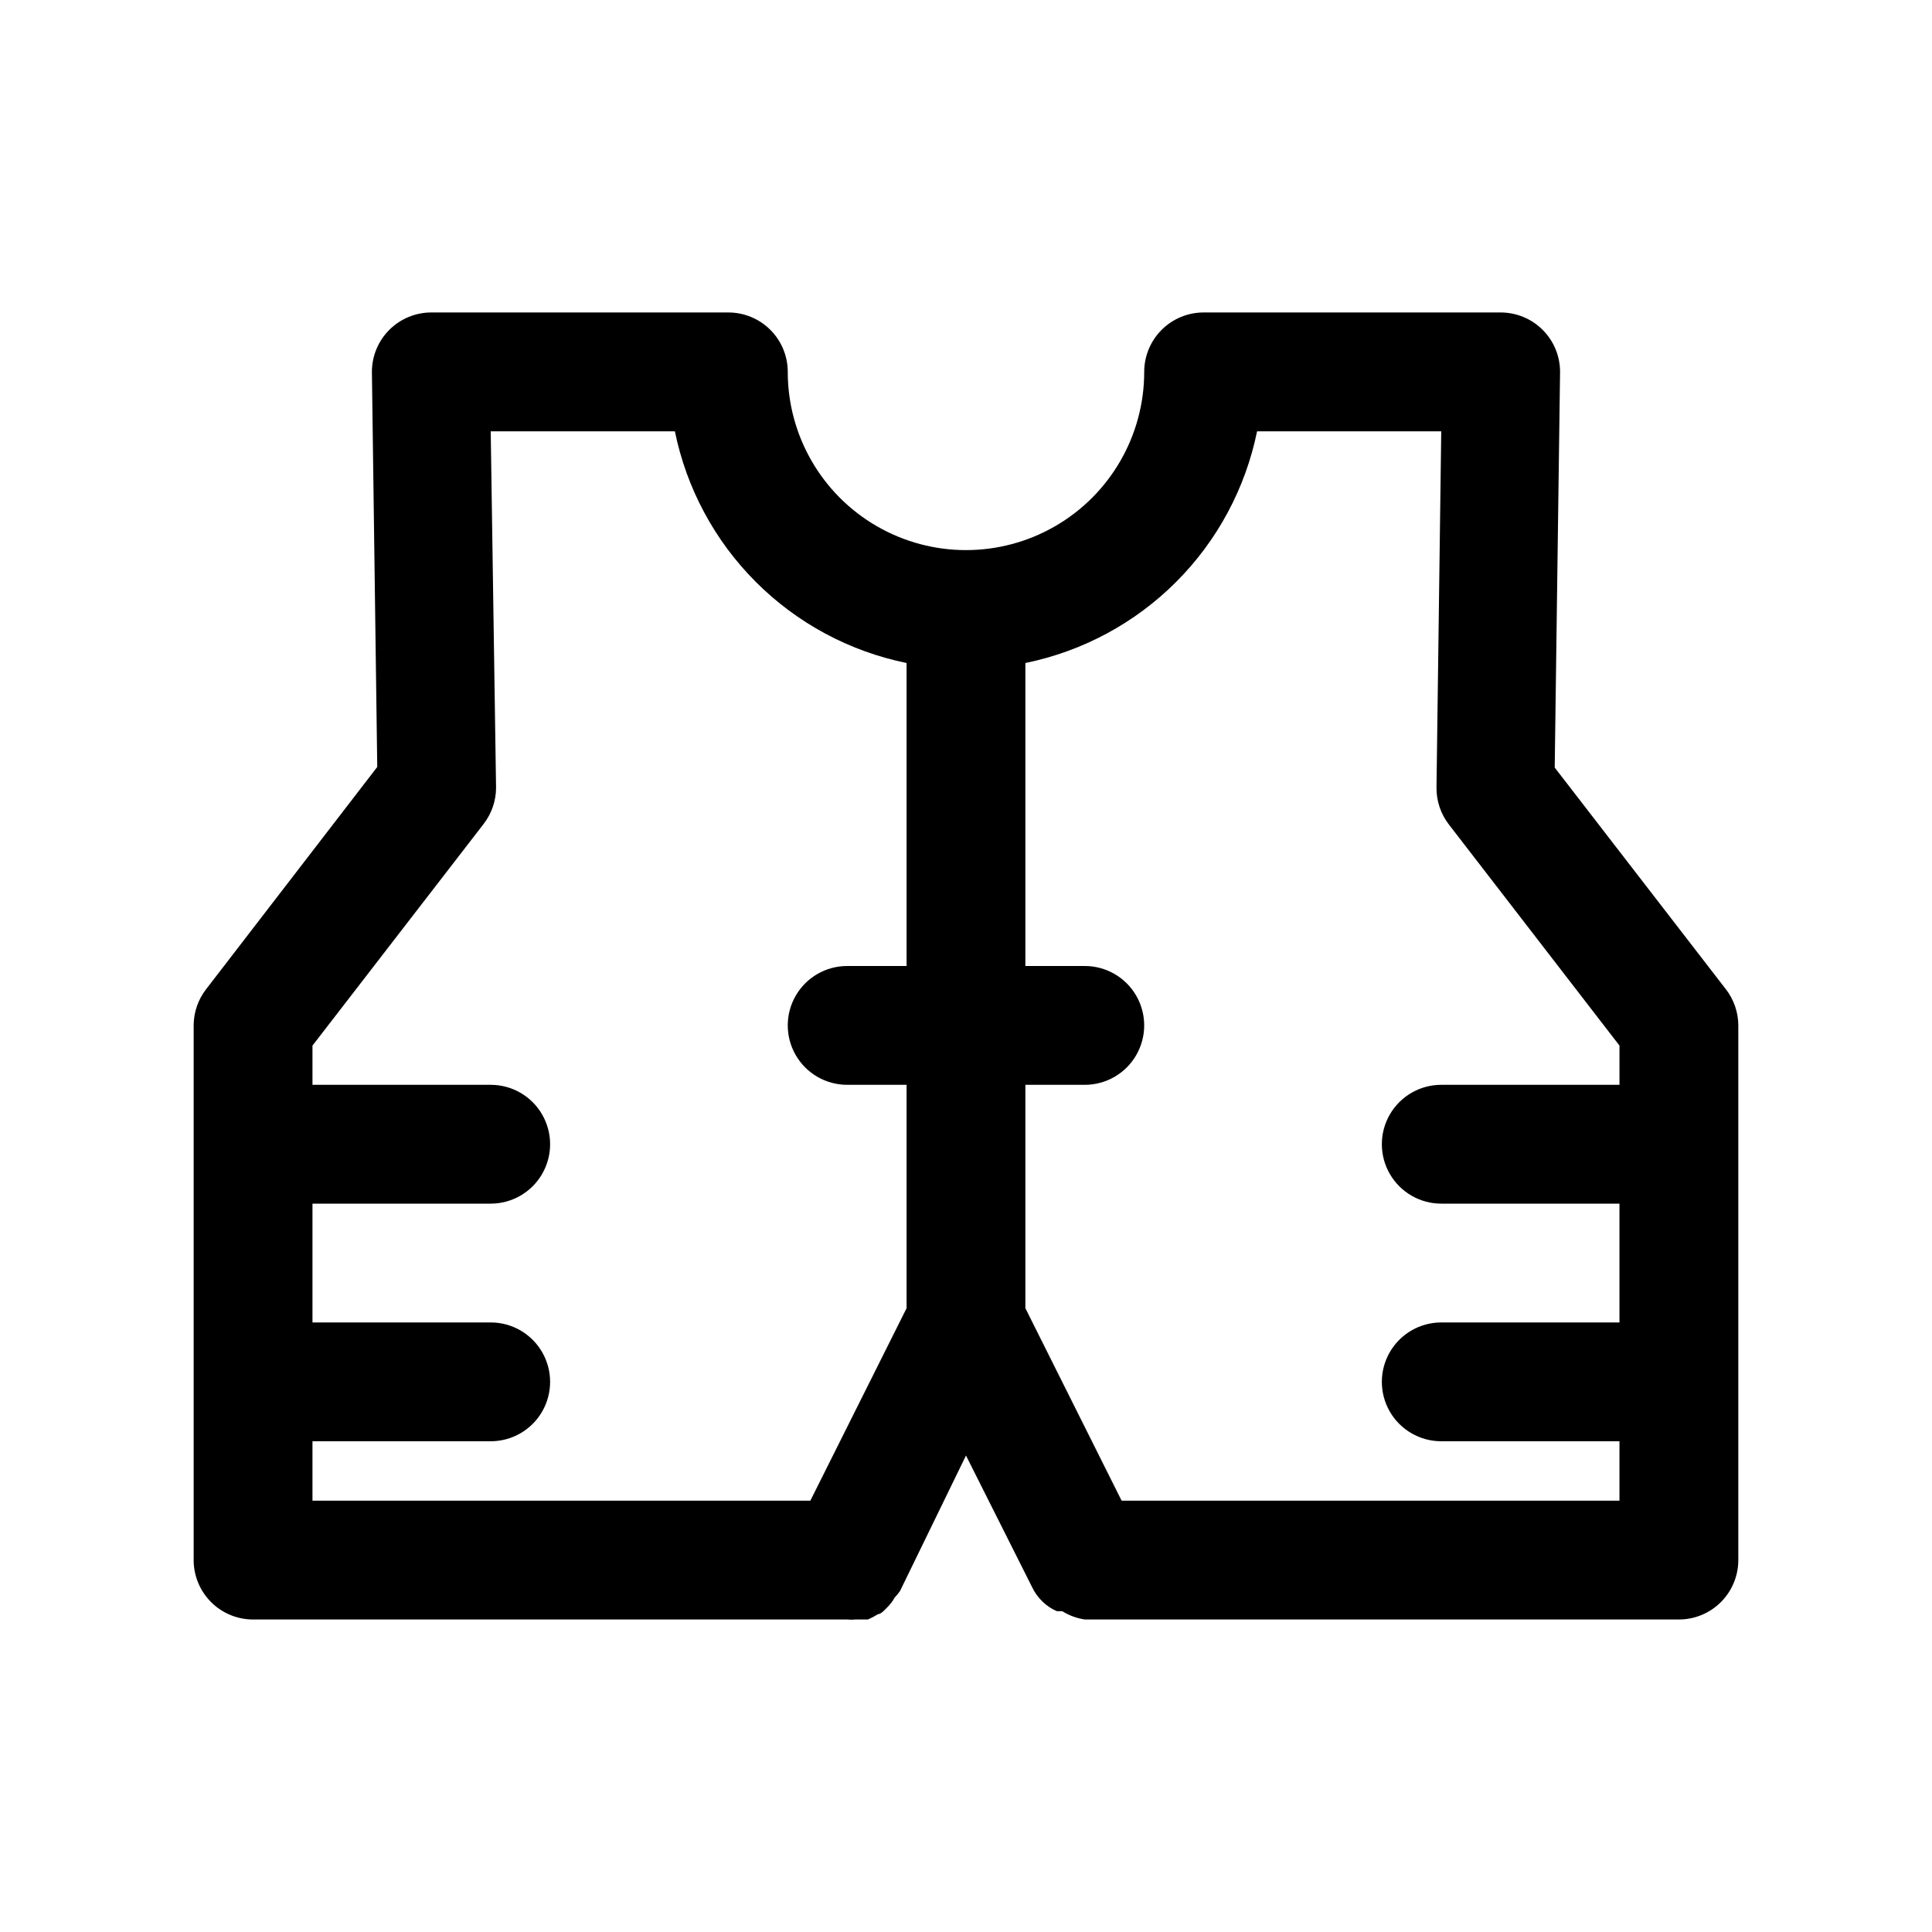 <?xml version="1.0" encoding="UTF-8"?>
<!-- Uploaded to: ICON Repo, www.svgrepo.com, Generator: ICON Repo Mixer Tools -->
<svg fill="#000000" width="800px" height="800px" version="1.1" viewBox="144 144 512 512" xmlns="http://www.w3.org/2000/svg">
 <path d="m601.36 406.14-45.344-58.727 1.418-104.86c0-4.176-1.656-8.18-4.609-11.133s-6.957-4.613-11.133-4.613h-78.719c-4.176 0-8.184 1.66-11.133 4.613-2.953 2.953-4.613 6.957-4.613 11.133 0 16.875-9.004 32.465-23.617 40.902s-32.617 8.438-47.23 0c-14.613-8.438-23.617-24.027-23.617-40.902 0-4.176-1.656-8.18-4.609-11.133s-6.957-4.613-11.133-4.613h-78.723c-4.176 0-8.18 1.66-11.133 4.613s-4.609 6.957-4.609 11.133l1.418 104.7-45.344 58.883c-2.133 2.746-3.297 6.125-3.309 9.602v141.7c0 4.176 1.66 8.18 4.613 11.133 2.953 2.953 6.957 4.613 11.133 4.613h157.44c0.73 0.074 1.469 0.074 2.203 0h3.305c0.926-0.41 1.82-0.883 2.68-1.418 0.789 0 1.73-1.102 2.363-1.73h-0.004c0.816-0.781 1.508-1.688 2.047-2.676 0.52-0.539 0.992-1.117 1.418-1.734l17.477-35.895 17.477 34.793h-0.004c0.691 1.477 1.652 2.812 2.836 3.938 1.09 1.066 2.375 1.922 3.777 2.519h1.418c1.824 1.133 3.859 1.883 5.984 2.203h157.44c4.176 0 8.18-1.66 11.133-4.613 2.953-2.953 4.613-6.957 4.613-11.133v-141.7c-0.012-3.477-1.176-6.856-3.309-9.602zm-374.55 119.81h47.234c5.625 0 10.82-3 13.633-7.871s2.812-10.871 0-15.742c-2.812-4.871-8.008-7.875-13.633-7.875h-47.234v-31.484h47.234c5.625 0 10.82-3.004 13.633-7.875 2.812-4.871 2.812-10.871 0-15.742s-8.008-7.871-13.633-7.871h-47.234v-10.391l45.344-58.727c2.133-2.75 3.297-6.125 3.309-9.605l-1.418-94.465h48.805c3.086 15.129 10.551 29.016 21.469 39.934 10.918 10.918 24.805 18.383 39.934 21.469v80.297h-15.742c-5.625 0-10.824 3-13.637 7.871s-2.812 10.871 0 15.742c2.812 4.871 8.012 7.875 13.637 7.875h15.742v59.199l-25.504 51.008h-131.94zm214.43 15.742-25.504-51.008v-59.195h15.746c5.625 0 10.82-3.004 13.633-7.875 2.812-4.871 2.812-10.871 0-15.742s-8.008-7.871-13.633-7.871h-15.746v-80.297c15.129-3.086 29.016-10.551 39.934-21.469s18.383-24.805 21.469-39.934h48.805l-1.258 94.465c-0.023 3.535 1.141 6.973 3.305 9.762l45.188 58.566v10.395h-47.234c-5.625 0-10.82 3-13.633 7.871s-2.812 10.871 0 15.742c2.812 4.871 8.008 7.875 13.633 7.875h47.23v31.488l-47.23-0.004c-5.625 0-10.82 3.004-13.633 7.875-2.812 4.871-2.812 10.871 0 15.742s8.008 7.871 13.633 7.871h47.23v15.742z"/>
</svg>